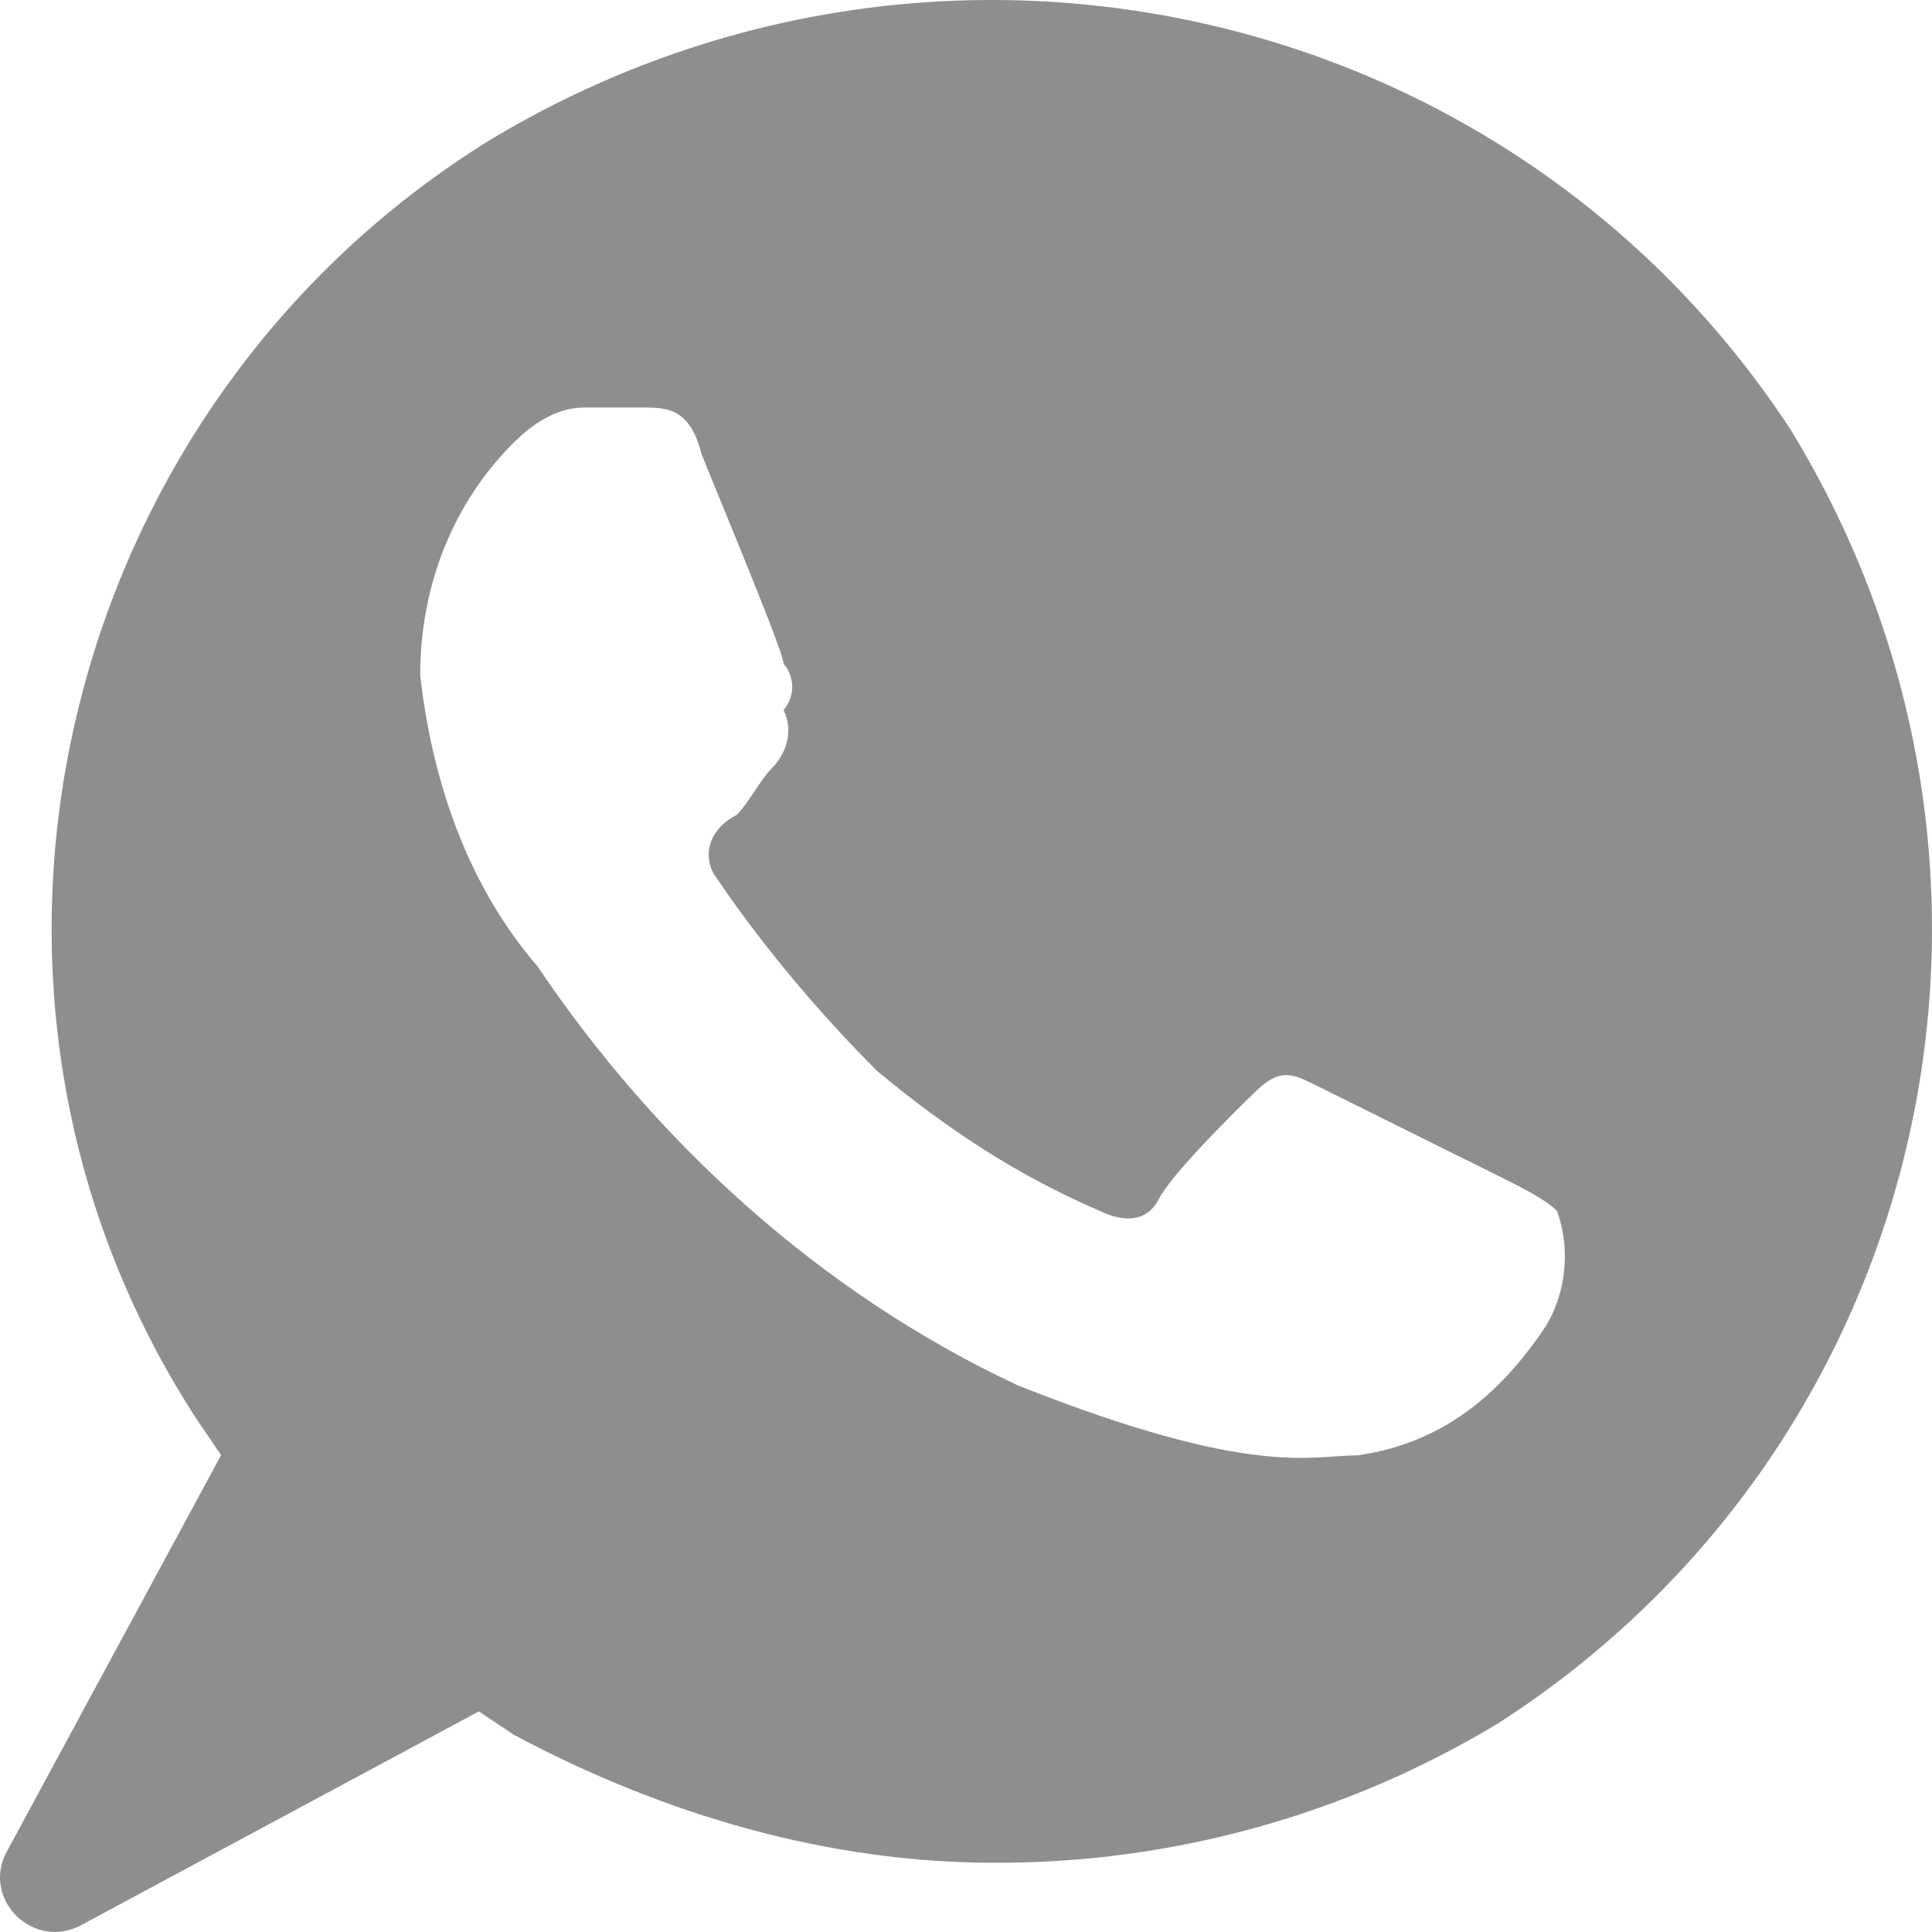 <?xml version="1.0" encoding="UTF-8"?> <svg xmlns="http://www.w3.org/2000/svg" width="18" height="18" viewBox="0 0 18 18" fill="none"><path d="M16.689 4.013C14.07 -0.001 8.719 -1.193 4.569 1.302C0.529 3.797 -0.781 9.22 1.84 13.234L2.06 13.557L0.064 17.25C-0.178 17.693 0.312 18.177 0.758 17.935L4.461 15.945L4.788 16.163C6.209 16.921 7.736 17.355 9.265 17.355C10.921 17.36 12.546 16.909 13.961 16.054C18.001 13.452 19.201 8.135 16.689 4.013ZM14.395 12.365C13.961 13.016 13.415 13.45 12.649 13.559C12.213 13.559 11.667 13.774 9.482 12.907C7.629 12.04 6.1 10.628 5.008 9.003C4.352 8.244 4.025 7.268 3.915 6.292C3.915 5.424 4.242 4.664 4.788 4.122C5.008 3.904 5.225 3.797 5.444 3.797H5.99C6.207 3.797 6.427 3.797 6.536 4.23C6.754 4.773 7.3 6.074 7.3 6.183C7.352 6.243 7.381 6.32 7.381 6.4C7.381 6.479 7.352 6.556 7.3 6.616C7.409 6.834 7.3 7.05 7.19 7.159C7.082 7.268 6.973 7.484 6.863 7.593C6.646 7.702 6.536 7.917 6.646 8.135C7.082 8.787 7.629 9.436 8.173 9.979C8.828 10.523 9.484 10.955 10.248 11.282C10.467 11.389 10.684 11.389 10.796 11.173C10.903 10.955 11.449 10.412 11.669 10.197C11.886 9.979 11.994 9.979 12.213 10.088L13.959 10.955C14.178 11.064 14.397 11.173 14.507 11.282C14.57 11.459 14.592 11.648 14.573 11.835C14.555 12.022 14.495 12.203 14.397 12.365H14.395Z" fill="#8E8E8E"></path></svg> 